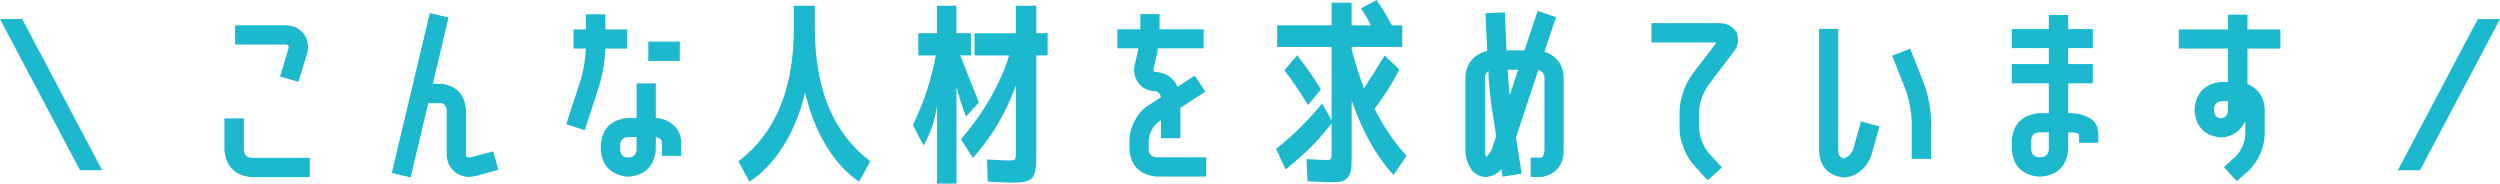 <?xml version="1.0" encoding="UTF-8"?>
<svg id="_レイヤー_2" data-name="レイヤー 2" xmlns="http://www.w3.org/2000/svg" viewBox="0 0 354 26">
  <defs>
    <style>
      .cls-1 {
        fill: #1bb8ce;
      }
    </style>
  </defs>
  <g id="_背景" data-name="背景">
    <g>
      <path class="cls-1" d="M0,2.7h3.14l11.33,21.41h-3.14L0,2.7Z"/>
      <path class="cls-1" d="M31.78,21.27v-4.5h2.75v4.5c.06.67.42,1.03,1.09,1.08h8.25v2.73h-8.25c-2.34-.22-3.62-1.49-3.84-3.81ZM39.66,10.84l1.18-3.95c.06-.17.06-.31,0-.44-.13-.11-.28-.16-.45-.14h-7.1v-2.73h7.1c1.07-.02,1.94.39,2.64,1.22.6.87.74,1.83.42,2.86l-1.18,3.92-2.61-.75Z"/>
      <path class="cls-1" d="M66.64,22.27l3.2-.83.73,2.59-3.2.89c-.34.07-.66.12-.98.14-.71-.02-1.35-.23-1.91-.64-.84-.7-1.25-1.58-1.23-2.64v-6.09c0-.54-.22-.9-.67-1.08h-1.94l-2.5,10.51-2.66-.64L60.86,1.86l2.66.61-2.24,9.4h1.29c2.15.32,3.29,1.59,3.42,3.81v6.09c-.04.19.02.34.17.47.13.07.29.08.48.03Z"/>
      <path class="cls-1" d="M84.84,12.18l-2.05,6.26-2.61-.86,2.05-6.26c.41-1.43.65-2.87.73-4.34v-.11h-1.74v-2.7h1.74v-2.14h2.75v2.14h3.09v2.7h-3.09v.11c-.07,1.78-.36,3.51-.87,5.2ZM95.22,17.6c.79.63,1.2,1.46,1.23,2.47v2h-2.72v-2c-.13-.39-.42-.6-.87-.64v1.78c-.22,2.32-1.5,3.59-3.81,3.81h-.14c-2.36-.22-3.64-1.49-3.84-3.81v-.7c.21-2.32,1.49-3.59,3.84-3.81h1.23v-4.89h2.72v4.89c.88.06,1.66.35,2.36.89ZM90.14,21.22v-1.81h-1.23c-.69.06-1.06.43-1.09,1.11v.7c.04.67.4,1.03,1.09,1.08h.14c.67-.06,1.04-.42,1.09-1.08ZM91.8,8.62v-2.73h4.46v2.73h-4.46Z"/>
      <path class="cls-1" d="M104.56,22.83c5.24-3.93,7.85-10.22,7.85-18.88V.81h2.97v3.14c0,8.66,2.62,14.95,7.85,18.88l-1.57,2.89c-1.78-1.17-3.33-2.86-4.67-5.07-1.34-2.22-2.33-4.73-2.99-7.55-.65,2.82-1.68,5.33-3.07,7.55-1.39,2.22-3,3.91-4.81,5.07l-1.57-2.89Z"/>
      <path class="cls-1" d="M130.02,4.7h2.66V.81h2.75v3.89h2.05v3.14h-1.51c.97,2.45,1.85,4.67,2.64,6.67l-1.82,2c-.6-1.54-1.05-2.96-1.35-4.25v13.74h-2.75v-10.98c-.36,2.15-.99,4.01-1.91,5.59l-1.51-2.89c1.61-3.36,2.68-6.65,3.23-9.87h-2.47v-3.14ZM143.29,25.86c-.62,0-1.76-.05-3.42-.14l-.11-3.14c1.5.09,2.53.14,3.11.14.49,0,.77-.06.86-.18.08-.12.13-.5.13-1.13v-9.34c-1.4,3.89-3.43,7.32-6.09,10.29l-1.71-2.64c3.25-3.76,5.53-7.72,6.84-11.87h-4.91v-3.14h5.86V.81h2.89v3.89h1.6v3.14h-1.6v13.49c0,.76,0,1.36-.03,1.79-.02.44-.07.84-.17,1.22-.09.38-.21.65-.35.82s-.36.31-.66.43c-.3.12-.61.19-.94.22-.33.03-.76.04-1.3.04Z"/>
      <path class="cls-1" d="M162.64,21.19c.06.67.43,1.03,1.12,1.08h7.04v2.73h-7.04c-2.34-.22-3.62-1.49-3.84-3.81v-1.36c.04-.98.3-1.91.79-2.78.43-.89,1.07-1.6,1.91-2.14l1.77-1.14c-.09-.48-.36-.77-.81-.86-.99-.02-1.79-.4-2.38-1.14-.62-.91-.77-1.88-.45-2.92l.08-.31c.15-.56.27-1.12.36-1.7h-2.97v-2.7h3.25v-2.14h2.72v2.14h6.25v2.7h-6.48c-.13.82-.3,1.62-.5,2.42l-.08.31c-.08.19-.08.37,0,.56.04.04.1.06.2.06,1.44.06,2.5.75,3.17,2.09l2.41-1.58,1.51,2.28-3.53,2.28v4.31h-2.75v-2.53l-.28.17c-.86.67-1.35,1.55-1.46,2.64v1.36Z"/>
      <path class="cls-1" d="M180.7,21.08c2.34-1.85,4.51-3.99,6.51-6.42l1.35,2.36V6.65h-7.71v-3.06h7.71V.39h2.83v3.2h2.72c-.39-.83-.86-1.63-1.4-2.39l2.22-1.2c.75,1.09,1.47,2.29,2.16,3.59h1.46v3.06h-7.15v.36c.5,1.93,1.08,3.75,1.74,5.48.93-1.39,1.91-2.94,2.92-4.64l2.1,2c-1.1,2.1-2.28,3.95-3.53,5.56,1.33,2.61,2.84,4.83,4.54,6.65l-1.85,2.73c-2.47-2.71-4.44-6.23-5.92-10.57v7.04c0,1.13-.02,1.96-.06,2.49-.04.53-.19.96-.45,1.31-.26.34-.57.55-.91.63-.35.07-.9.11-1.67.11-.39,0-1.45-.05-3.17-.14l-.14-3.14c1.55.09,2.5.14,2.83.14.37,0,.59-.06.65-.18.06-.12.08-.5.08-1.13v-3.89c-1.78,2.34-3.95,4.51-6.53,6.53l-1.32-2.89ZM181.88,9.96l1.79-2.14c1.27,1.61,2.39,3.23,3.37,4.84l-1.82,2.22c-1.08-1.78-2.2-3.42-3.34-4.92Z"/>
      <path class="cls-1" d="M217.75,1.56l2.58.86-1.63,4.89c1.72.61,2.63,1.83,2.72,3.64v10.29c-.02,2.11-1.03,3.38-3.03,3.81h-1.65v-2.73h1.6c.24-.31.36-.68.36-1.08v-10.29c-.06-.54-.35-.89-.87-1.06l-3.17,9.57.81,5.12-2.69.44-.17-1.06c-.62.67-1.37,1.04-2.27,1.11-.99-.07-1.72-.54-2.19-1.39-.43-.76-.65-1.57-.65-2.42v-10.32c.11-1.96,1.14-3.21,3.09-3.73l-.25-5.34,2.75-.11.22,5.37h2.55l1.88-5.59ZM211.3,20.97l.56-1.72-.56-3.59c-.26-1.69-.44-3.36-.53-5.01v-.58c-.34.22-.5.52-.5.89v10.32c-.02.35.05.68.2.97.37-.37.65-.8.84-1.28ZM213.77,13.51l1.21-3.64h-1.51l.06.64c.04.98.12,1.98.25,3Z"/>
      <path class="cls-1" d="M241.79,12.24c-.73,1.09-1.13,2.29-1.21,3.59v2.36c.09,1.22.51,2.35,1.26,3.36l1.99,2.17-2.02,1.81-2.02-2.2c-.62-.74-1.08-1.55-1.4-2.42-.37-.91-.56-1.82-.56-2.73v-2.36c.02-.95.19-1.86.5-2.75.3-.89.71-1.71,1.23-2.47l3.51-4.59h-9.23v-2.73h9.51c1.12-.04,1.97.41,2.55,1.33.39,1,.23,1.94-.48,2.81l-3.65,4.81Z"/>
      <path class="cls-1" d="M261.03,25.14c-2.19-.32-3.34-1.58-3.45-3.78V4.09h2.72v17.27c-.02.54.22.9.73,1.08.69-.2,1.16-.66,1.4-1.36l1.09-3.89,2.61.72-1.09,3.89c-.28.91-.77,1.68-1.46,2.31-.75.65-1.6.99-2.55,1.03ZM270.48,6.9l1.96,4.95c.6,1.69.93,3.42,1.01,5.2v5.45h-2.75v-5.45c-.08-1.45-.35-2.85-.81-4.2l-1.96-4.98,2.55-.97Z"/>
      <path class="cls-1" d="M295.75,16.63c.86.44,1.32,1.17,1.37,2.17v1.42h-2.72v-1.22c-.36-.19-.72-.27-1.09-.25h-.45v2.45c-.22,2.32-1.51,3.59-3.84,3.81h-.31c-2.36-.22-3.64-1.49-3.84-3.81v-1.36c.21-2.32,1.49-3.59,3.84-3.81h1.4v-4.23h-5.24v-2.73h5.24v-2.25h-5.24v-2.7h5.24v-2h2.75v2h3.48v2.7h-3.48v2.25h3.48v2.73h-3.48v4.23h.45c.86,0,1.67.2,2.44.61ZM290.11,21.19v-2.45h-1.4c-.69.06-1.06.42-1.09,1.08v1.36c.04.67.4,1.03,1.09,1.08h.31c.67-.06,1.04-.42,1.09-1.08Z"/>
      <path class="cls-1" d="M315.49,11.6v-4.73h-6.98v-2.7h6.98v-2.09h2.75v2.09h4.66v2.7h-4.66v5.01c1.53.67,2.35,1.84,2.44,3.53v3.7c-.11,1.93-.84,3.59-2.19,4.98l-1.77,1.56-1.82-2,1.74-1.56c.77-.85,1.2-1.84,1.29-2.98v-1.95c-.69,1.45-1.84,2.22-3.45,2.31-2.3-.24-3.54-1.5-3.73-3.78v-.28c.22-2.32,1.5-3.59,3.84-3.81h.9ZM315.49,15.68v-1.36h-.9c-.67.06-1.04.42-1.09,1.08v.28c.04.63.36.99.98,1.08.62-.09.95-.45,1.01-1.08Z"/>
      <path class="cls-1" d="M354,2.7l-11.33,21.41h-3.14l11.33-21.41h3.14Z"/>
    </g>
  </g>
</svg>
